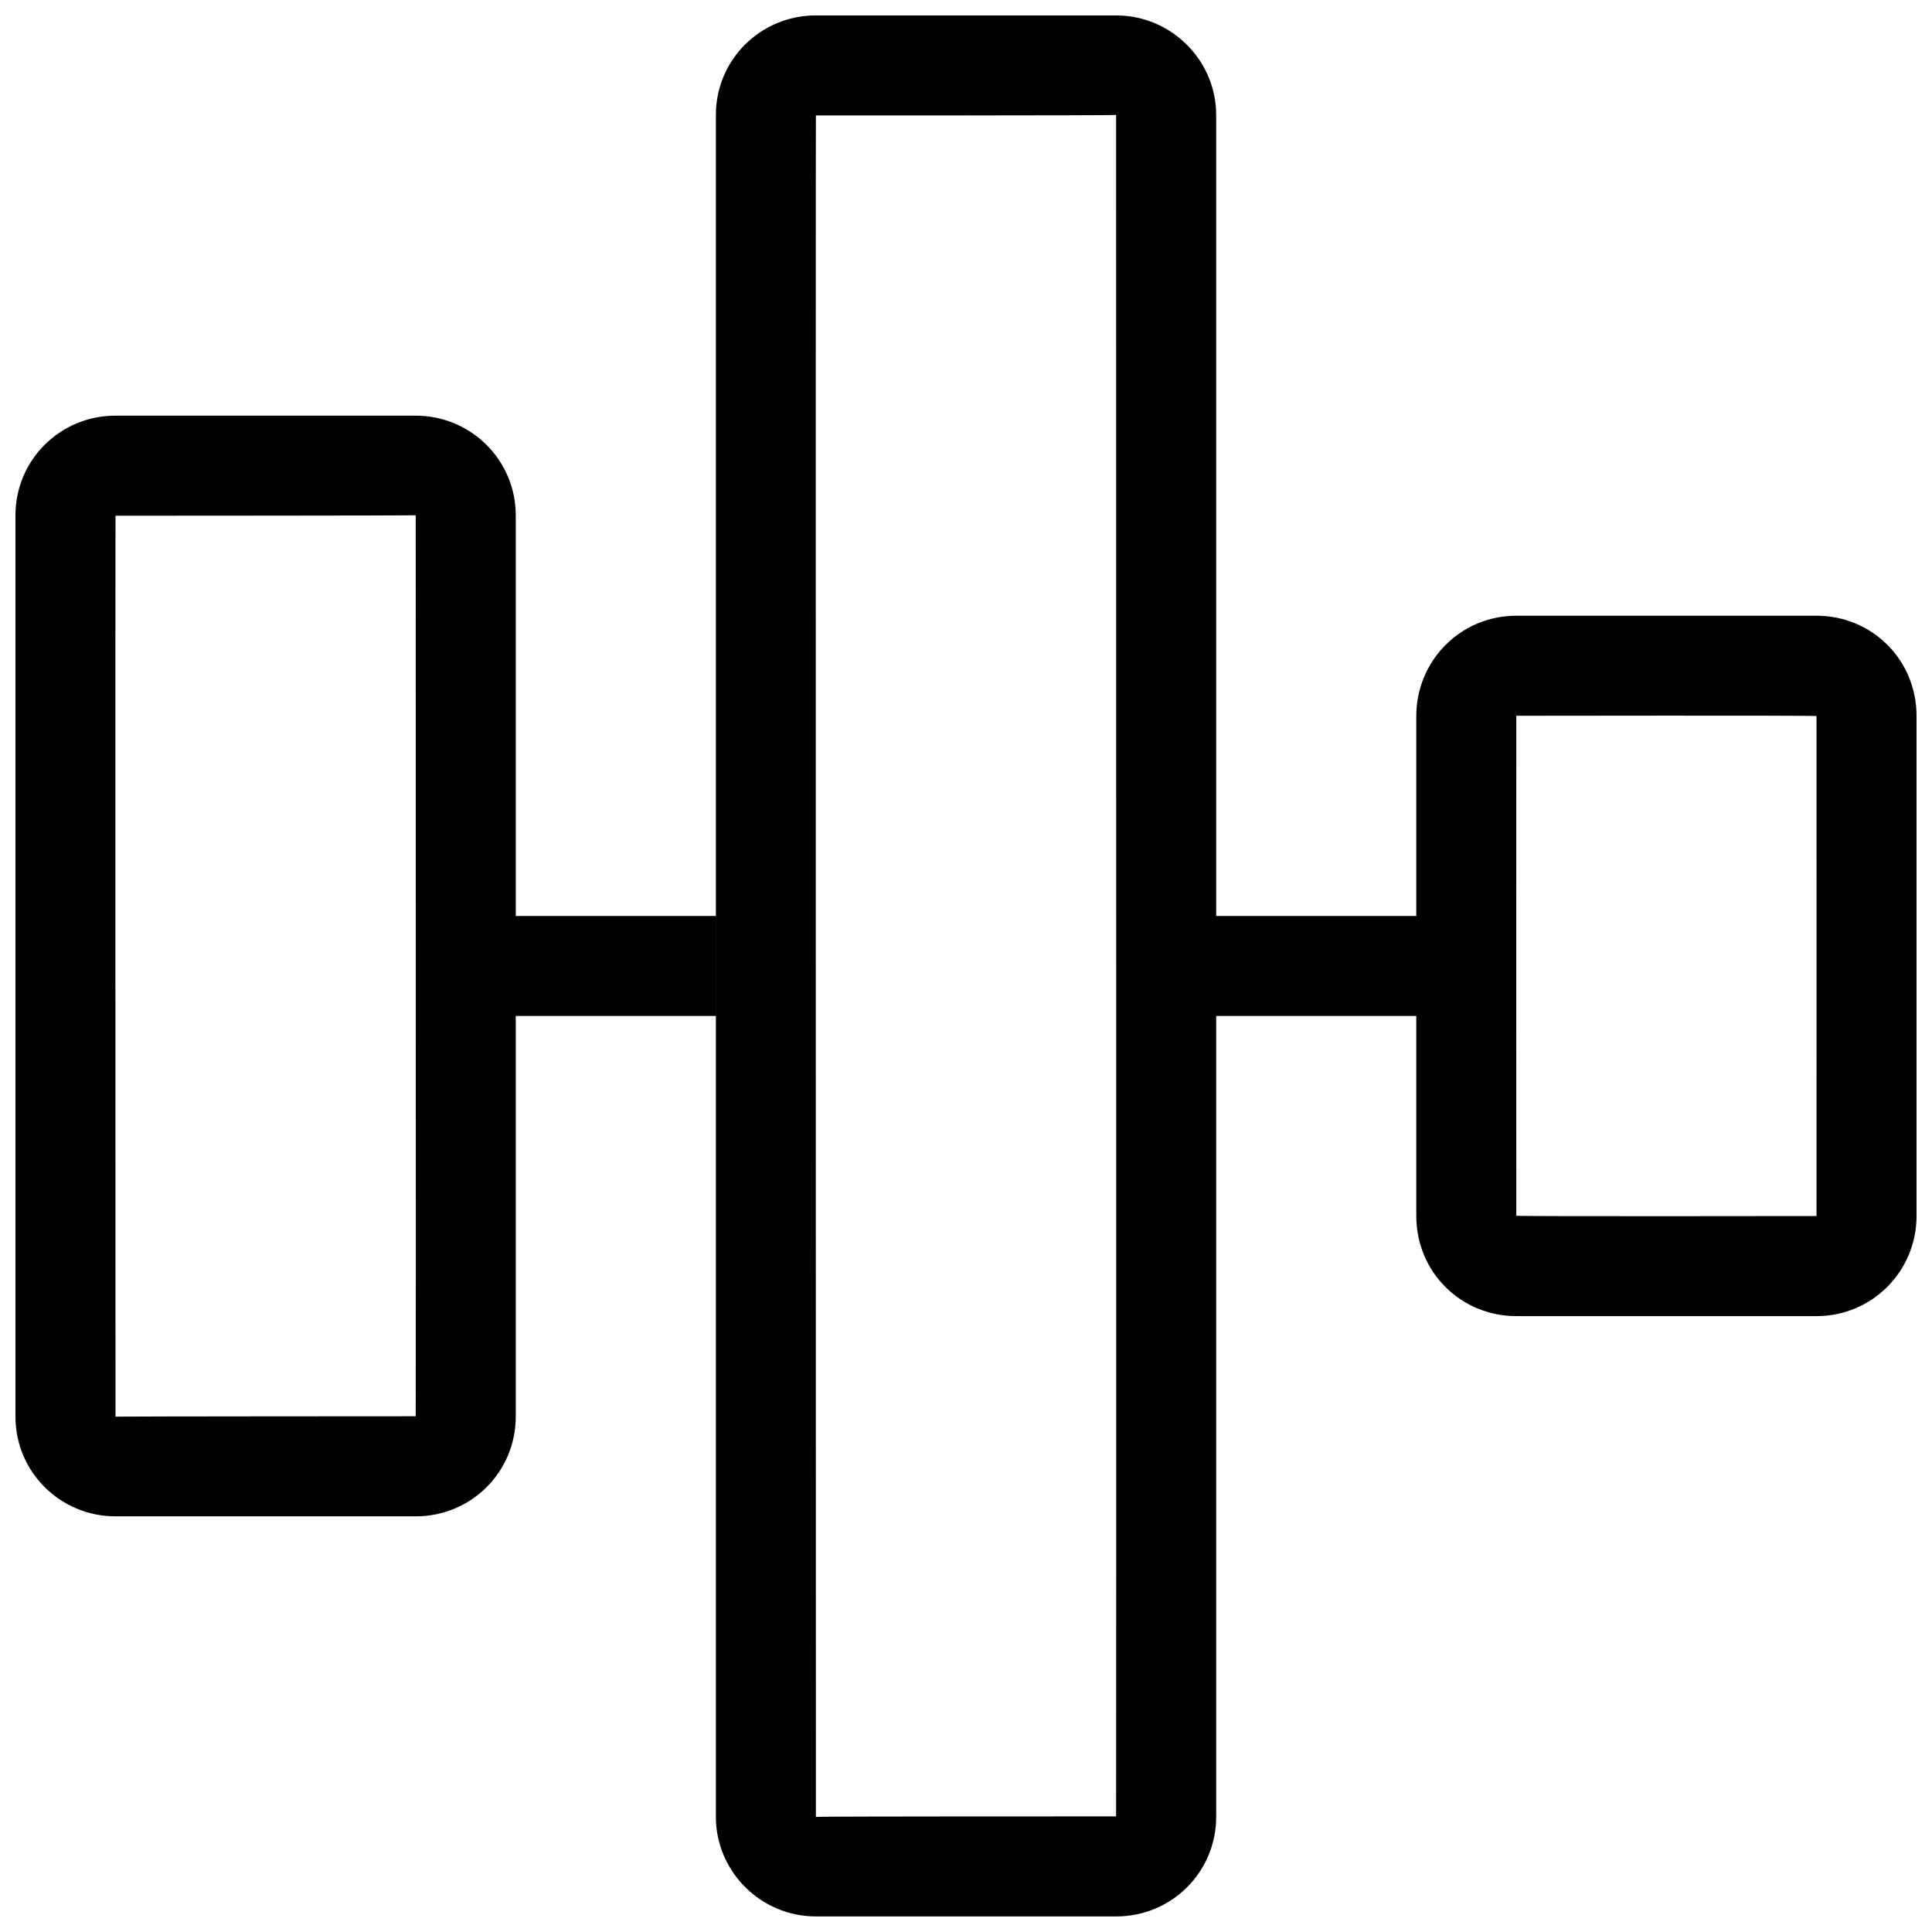 <?xml version="1.0" encoding="UTF-8"?>
<!-- Uploaded to: ICON Repo, www.iconrepo.com, Generator: ICON Repo Mixer Tools -->
<svg width="800px" height="800px" version="1.1" viewBox="144 144 512 512" xmlns="http://www.w3.org/2000/svg">
 <defs>
  <clipPath id="a">
   <path d="m148.09 148.09h503.81v503.81h-503.81z"/>
  </clipPath>
 </defs>
 <g clip-path="url(#a)">
  <path d="m466.3 413.25h53.027v-26.512h-53.027zm-185.62 0h53.023v-26.512h-53.023zm-106.07-132.58c-0.078 0 0 238.76 0 238.76 0-0.078 79.555-0.109 79.555-0.109 0.078 0 0-238.76 0-238.76 0 0.082-79.555 0.113-79.555 0.113zm106.07-0.113v238.89c0 14.578-11.762 26.402-26.516 26.402h-79.555c-14.641 0-26.512-11.793-26.512-26.402v-238.89c0-14.578 11.762-26.402 26.512-26.402h79.555c14.645 0 26.516 11.793 26.516 26.402zm79.539-105.96c-0.082 0 0 450.91 0 450.91 0-0.172 79.555-0.141 79.555-0.141 0.078 0 0-450.91 0-450.91 0 0.172-79.555 0.141-79.555 0.141zm106.08-0.141v451.05c0 14.562-11.762 26.371-26.512 26.371h-79.555c-14.645 0-26.516-11.949-26.516-26.371v-451.05c0-14.562 11.762-26.371 26.516-26.371h79.555c14.641 0 26.512 11.949 26.512 26.371zm79.539 159.23c-0.031 0 0 132.5 0 132.5 0 0.203 79.555 0.078 79.555 0.078 0.031 0 0-132.5 0-132.5 0-0.203-79.555-0.078-79.555-0.078zm106.07 0.078v132.43c0 14.688-11.762 26.59-26.512 26.59h-79.555c-14.641 0-26.512-11.617-26.512-26.59v-132.43c0-14.688 11.758-26.59 26.512-26.59h79.555c14.641 0 26.512 11.617 26.512 26.59z"/>
 </g>
</svg>